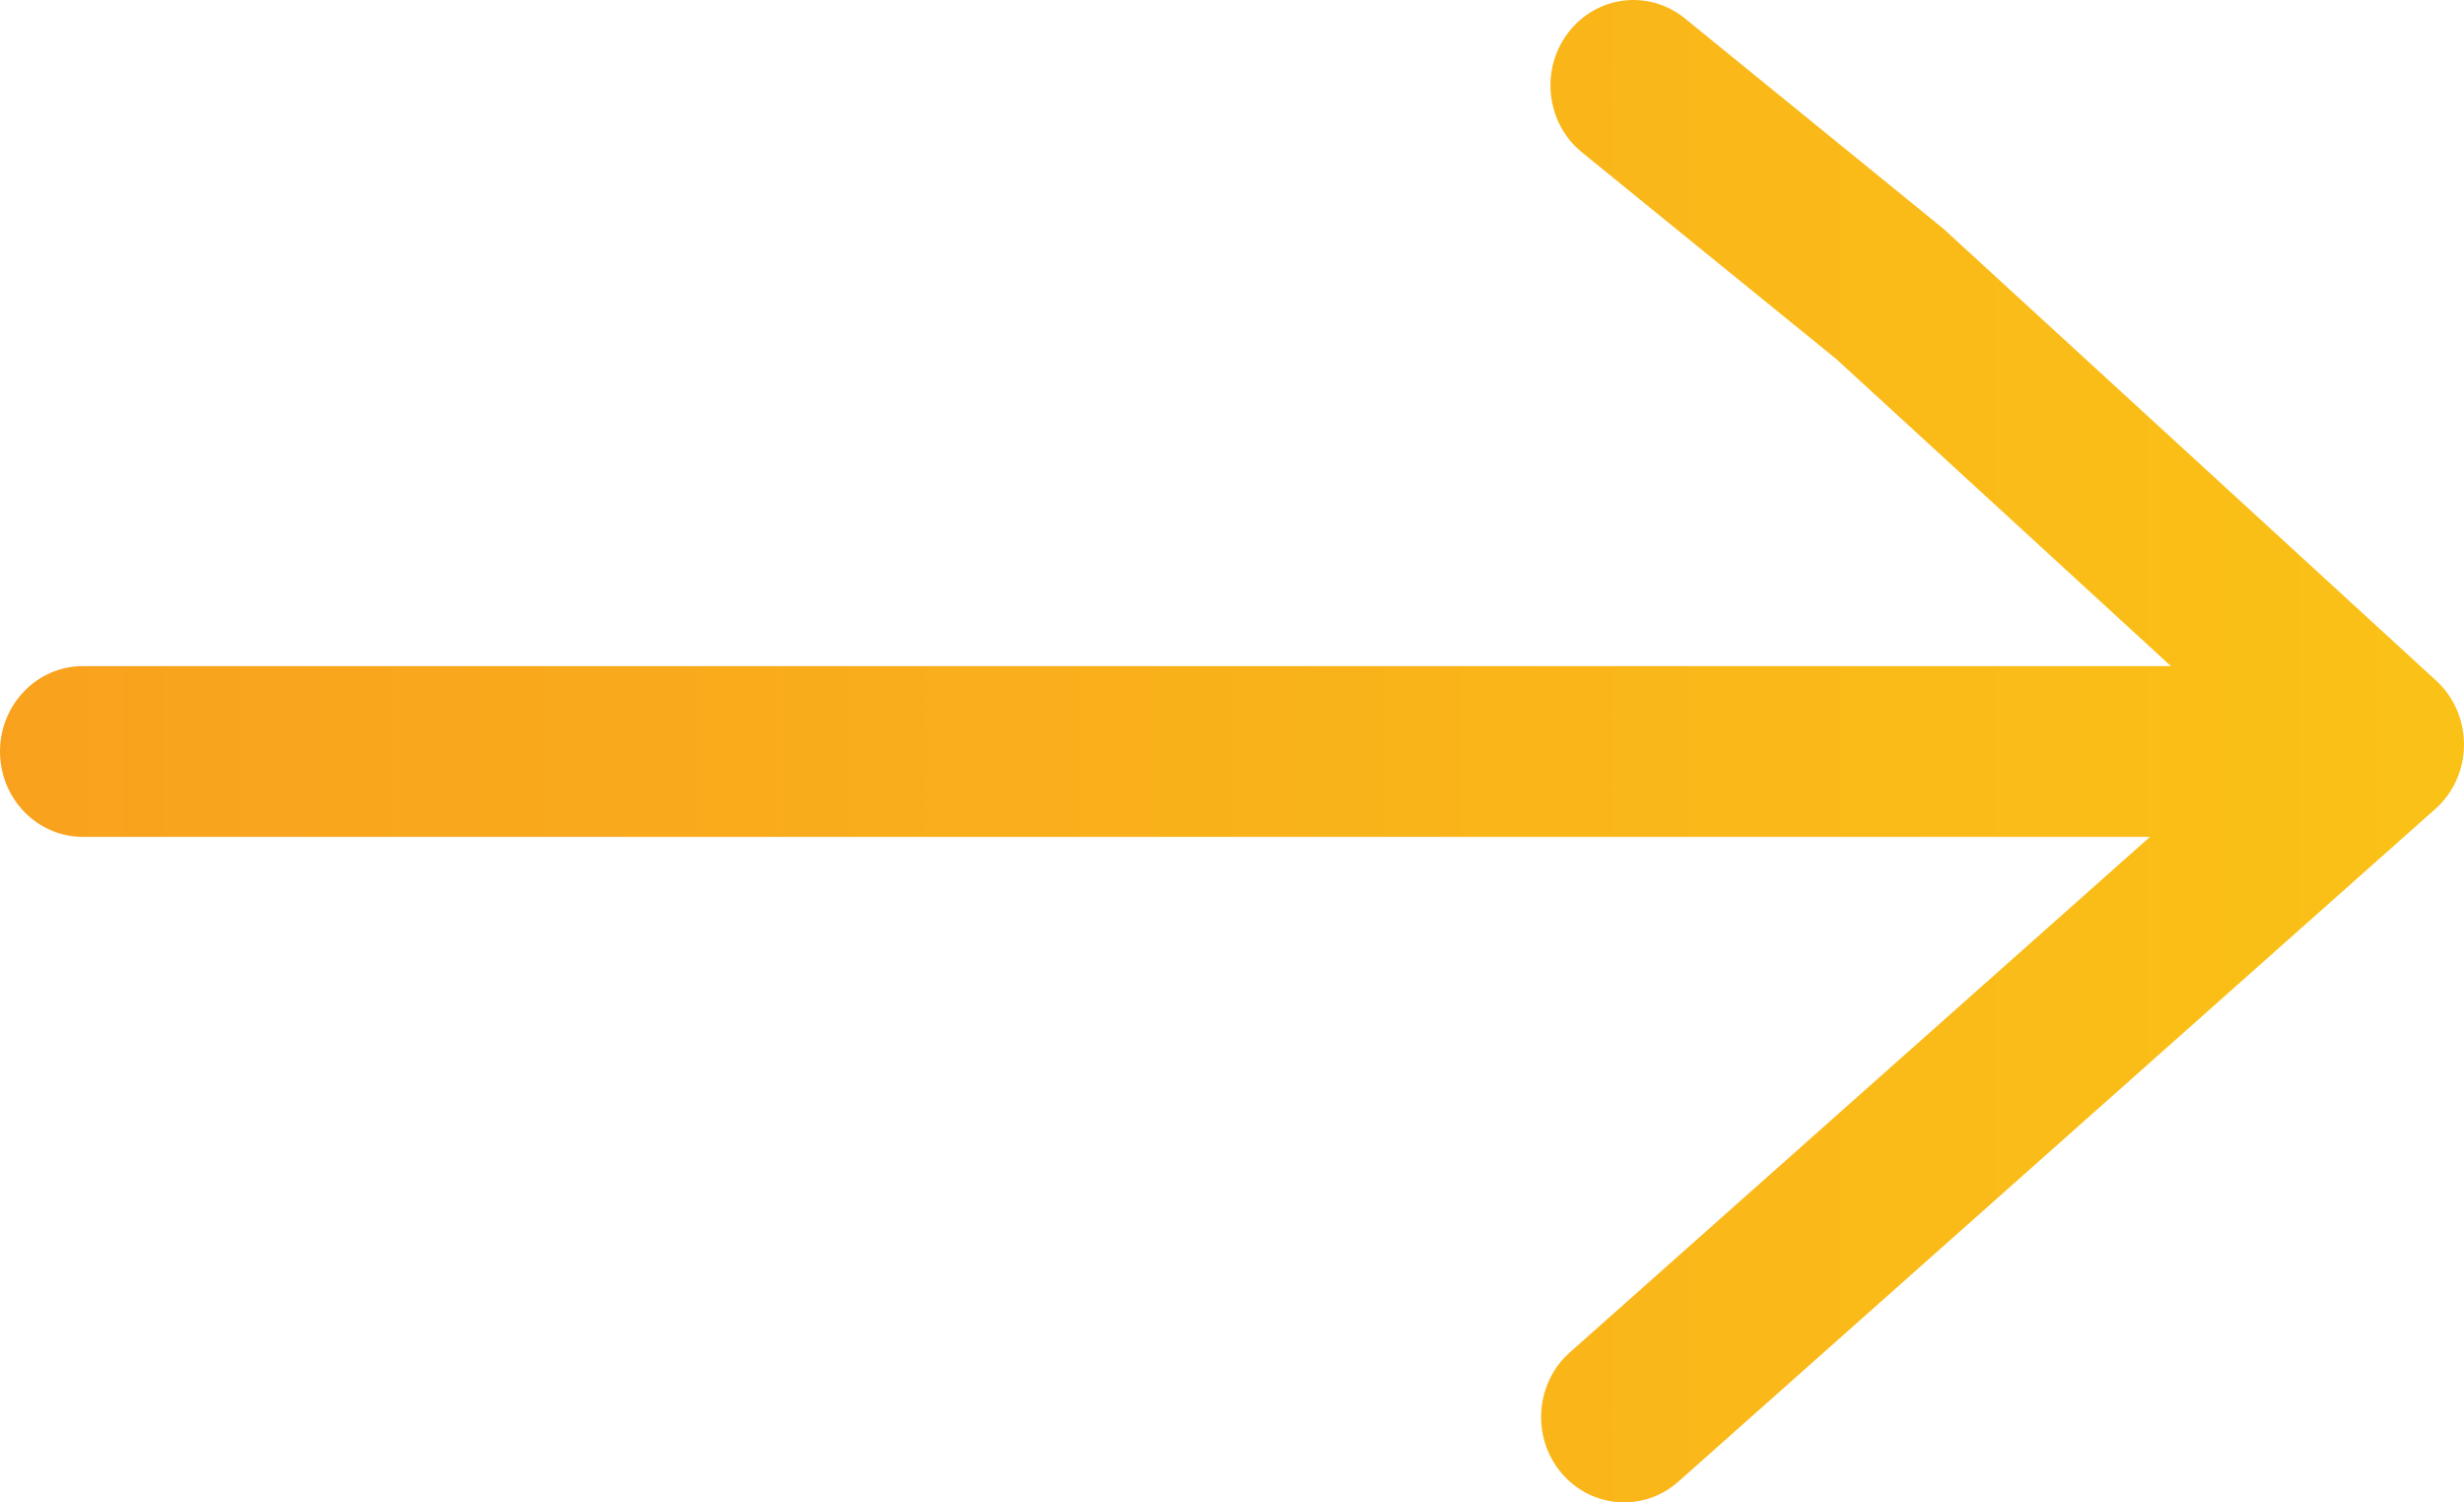 <svg xmlns="http://www.w3.org/2000/svg" width="41" height="25" viewBox="0 0 41 25" fill="none"><path d="M26.097 0.54C25.624 1.154 25.724 2.049 26.324 2.536L30.559 5.978L36.123 11.084L1.381 11.084C0.618 11.084 0 11.72 0 12.505C0 13.289 0.618 13.926 1.381 13.926L35.774 13.926L26.122 22.504C25.545 23.015 25.48 23.914 25.979 24.508C26.478 25.102 27.351 25.167 27.928 24.654L40.521 13.463C40.823 13.197 40.997 12.809 41 12.399V12.388C41 11.982 40.832 11.597 40.539 11.328L32.335 3.804L28.038 0.308C27.439 -0.181 26.57 -0.076 26.097 0.54L26.097 0.54Z" fill="url(#paint0_linear_549_5500)"></path><defs><linearGradient id="paint0_linear_549_5500" x1="54.151" y1="12.5" x2="-66.528" y2="12.5" gradientUnits="userSpaceOnUse"><stop stop-color="#FACC14"></stop><stop offset="1" stop-color="#F86D2A"></stop></linearGradient></defs></svg>